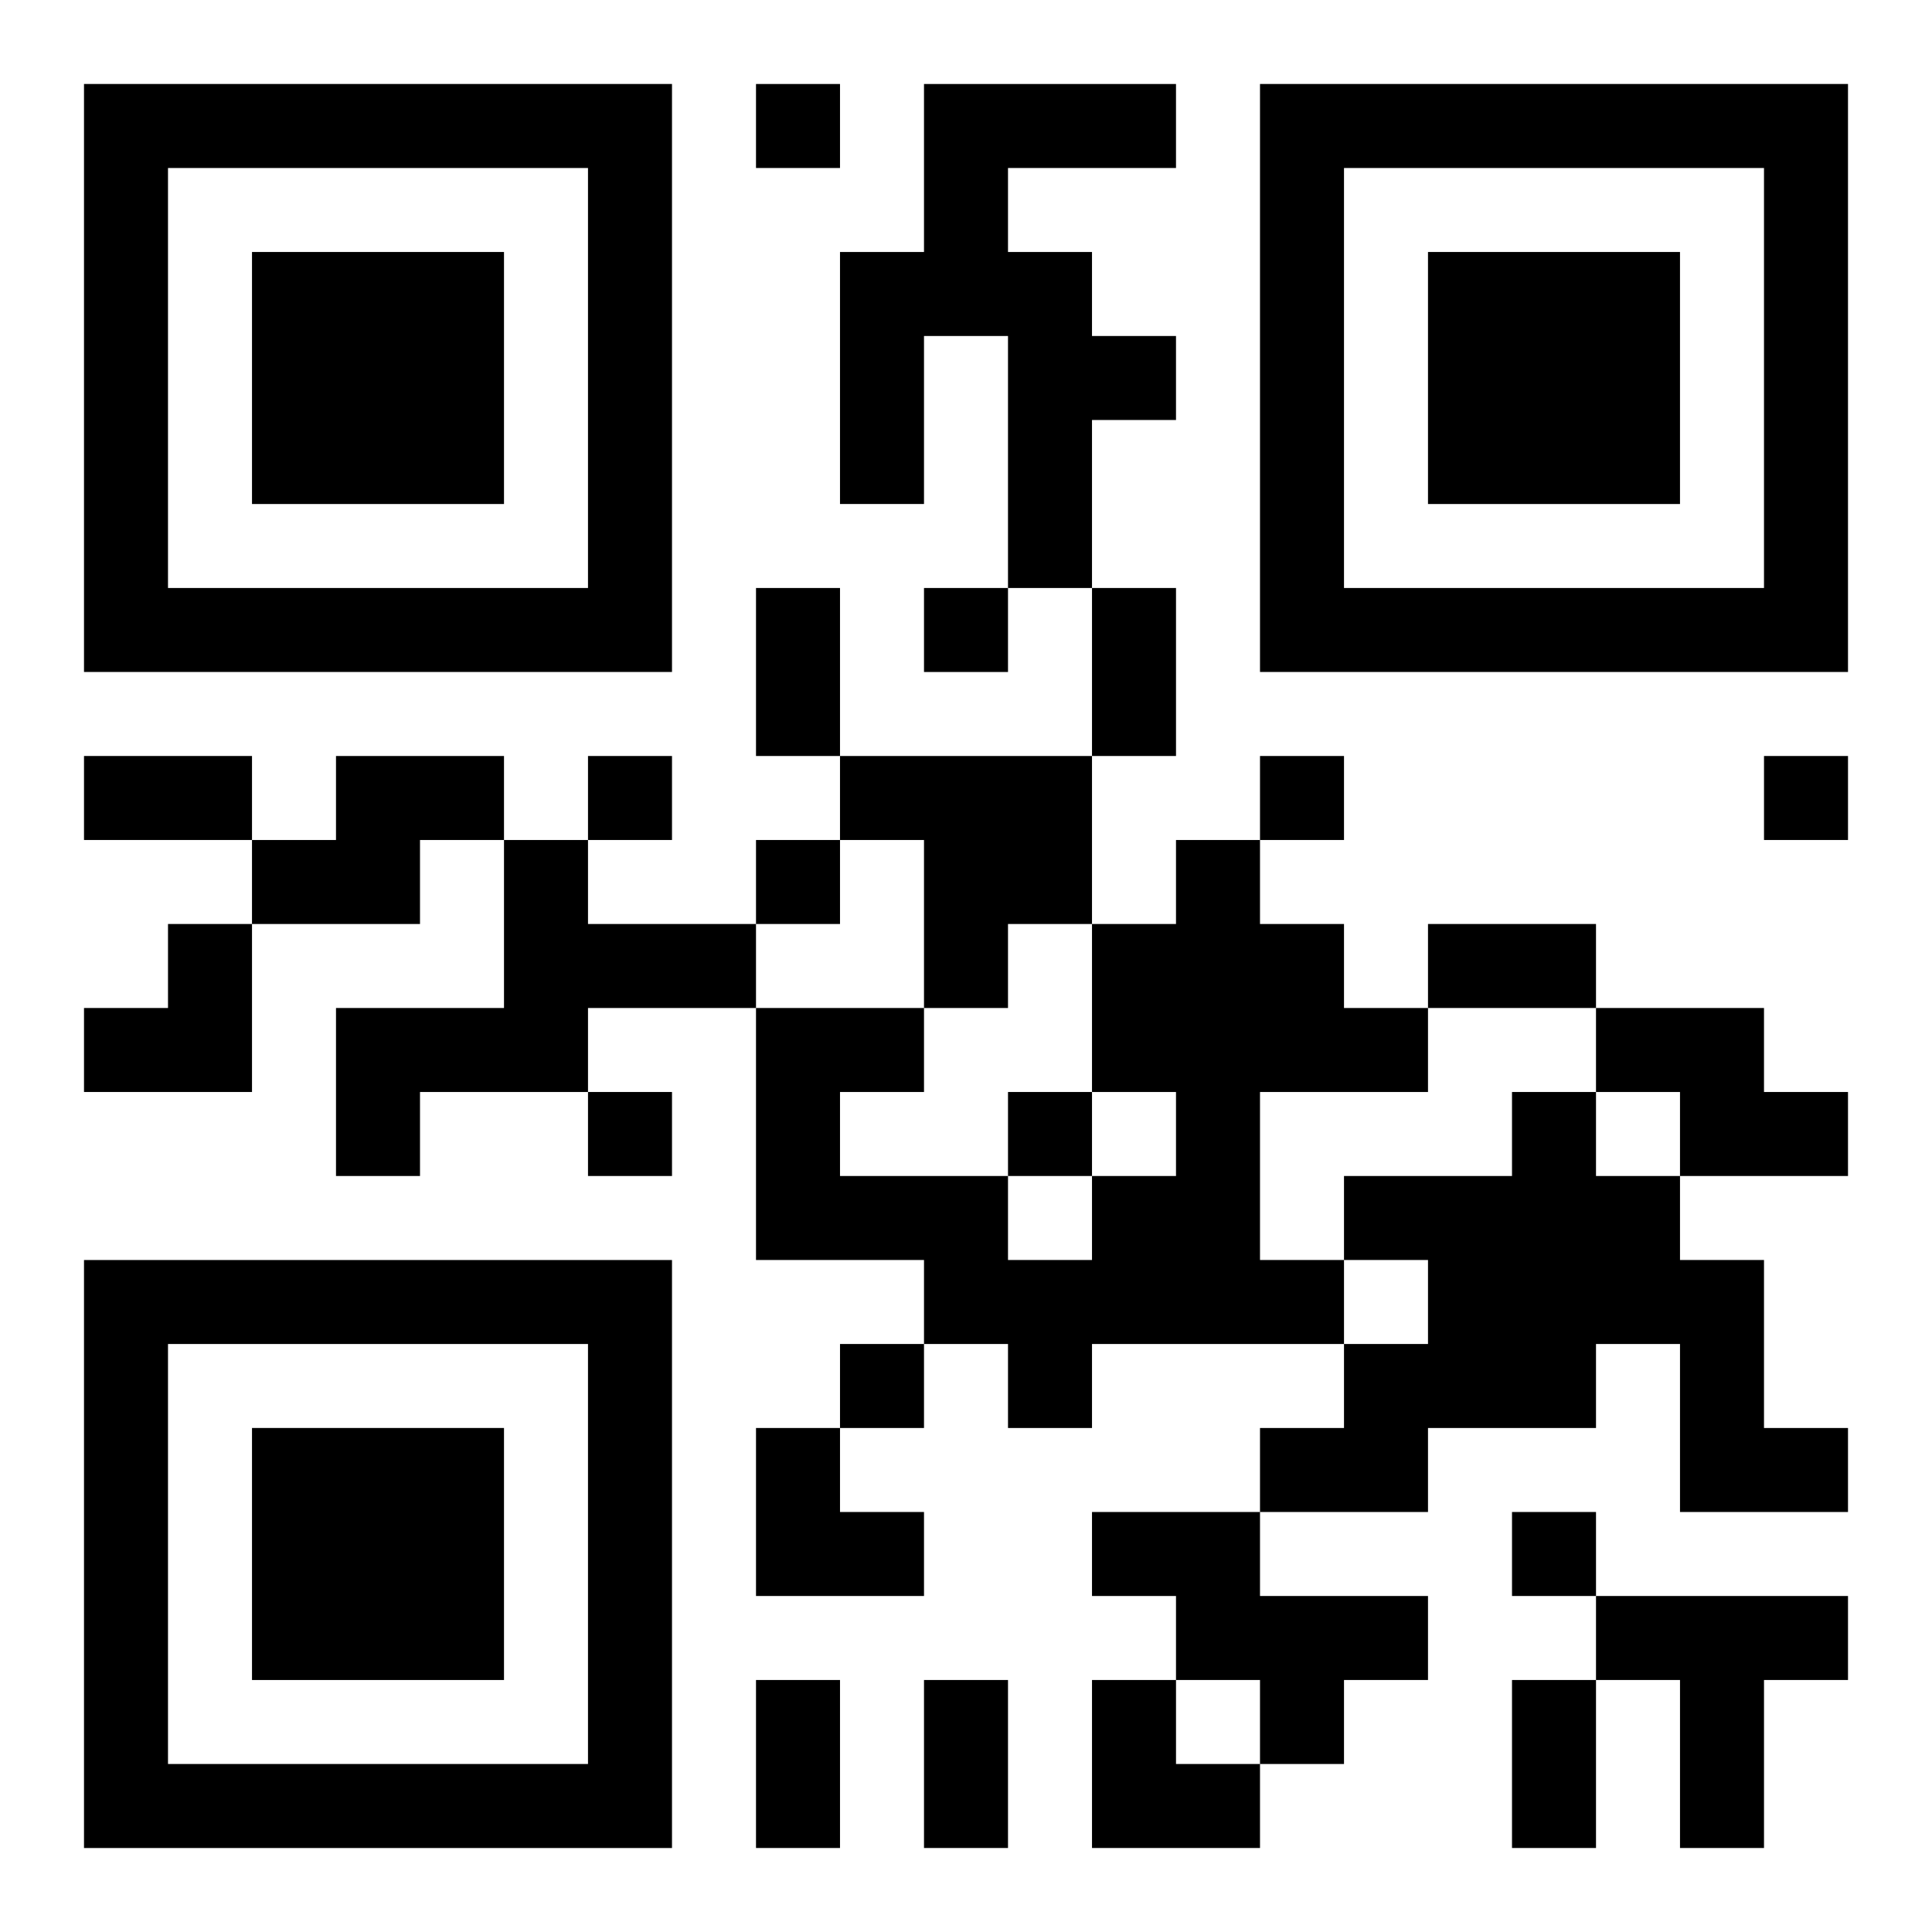 <?xml version="1.0" encoding="UTF-8"?>
<svg width="250" height="250" baseProfile="full" version="1.1" viewBox="-1 -1 23 23" xmlns="http://www.w3.org/2000/svg" xmlns:xlink="http://www.w3.org/1999/xlink"><symbol id="a"><path d="m0 7v7h7v-7h-7zm1 1h5v5h-5v-5zm1 1v3h3v-3h-3z"/></symbol><use y="-7" xlink:href="#a"/><use y="7" xlink:href="#a"/><use x="14" y="-7" xlink:href="#a"/><path d="m10 0h3v1h-2v1h1v1h1v1h-1v2h-1v-3h-1v2h-1v-3h1v-2m-7 8h2v1h-1v1h-2v-1h1v-1m6 0h3v2h-1v1h-1v-2h-1v-1m-4 1h1v1h2v1h-2v1h-2v1h-1v-2h2v-2m8 0h1v1h1v1h1v1h-2v2h1v1h-3v1h-1v-1h-1v-1h-2v-3h2v1h-1v1h2v1h1v-1h1v-1h-1v-2h1v-1m5 2h2v1h1v1h-2v-1h-1v-1m-1 1h1v1h1v1h1v2h1v1h-2v-2h-1v1h-2v1h-2v-1h1v-1h1v-1h-1v-1h2v-1m-5 5h2v1h2v1h-1v1h-1v-1h-1v-1h-1v-1m6 1h3v1h-1v2h-1v-2h-1v-1m-10-18v1h1v-1h-1m2 6v1h1v-1h-1m-4 2v1h1v-1h-1m8 0v1h1v-1h-1m6 0v1h1v-1h-1m-12 1v1h1v-1h-1m-2 3v1h1v-1h-1m5 0v1h1v-1h-1m-2 3v1h1v-1h-1m8 2v1h1v-1h-1m-9-11h1v2h-1v-2m4 0h1v2h-1v-2m-12 2h2v1h-2v-1m16 2h2v1h-2v-1m-8 9h1v2h-1v-2m2 0h1v2h-1v-2m7 0h1v2h-1v-2m-17-9m1 0h1v2h-2v-1h1zm7 6h1v1h1v1h-2zm4 3h1v1h1v1h-2z"/></svg>
